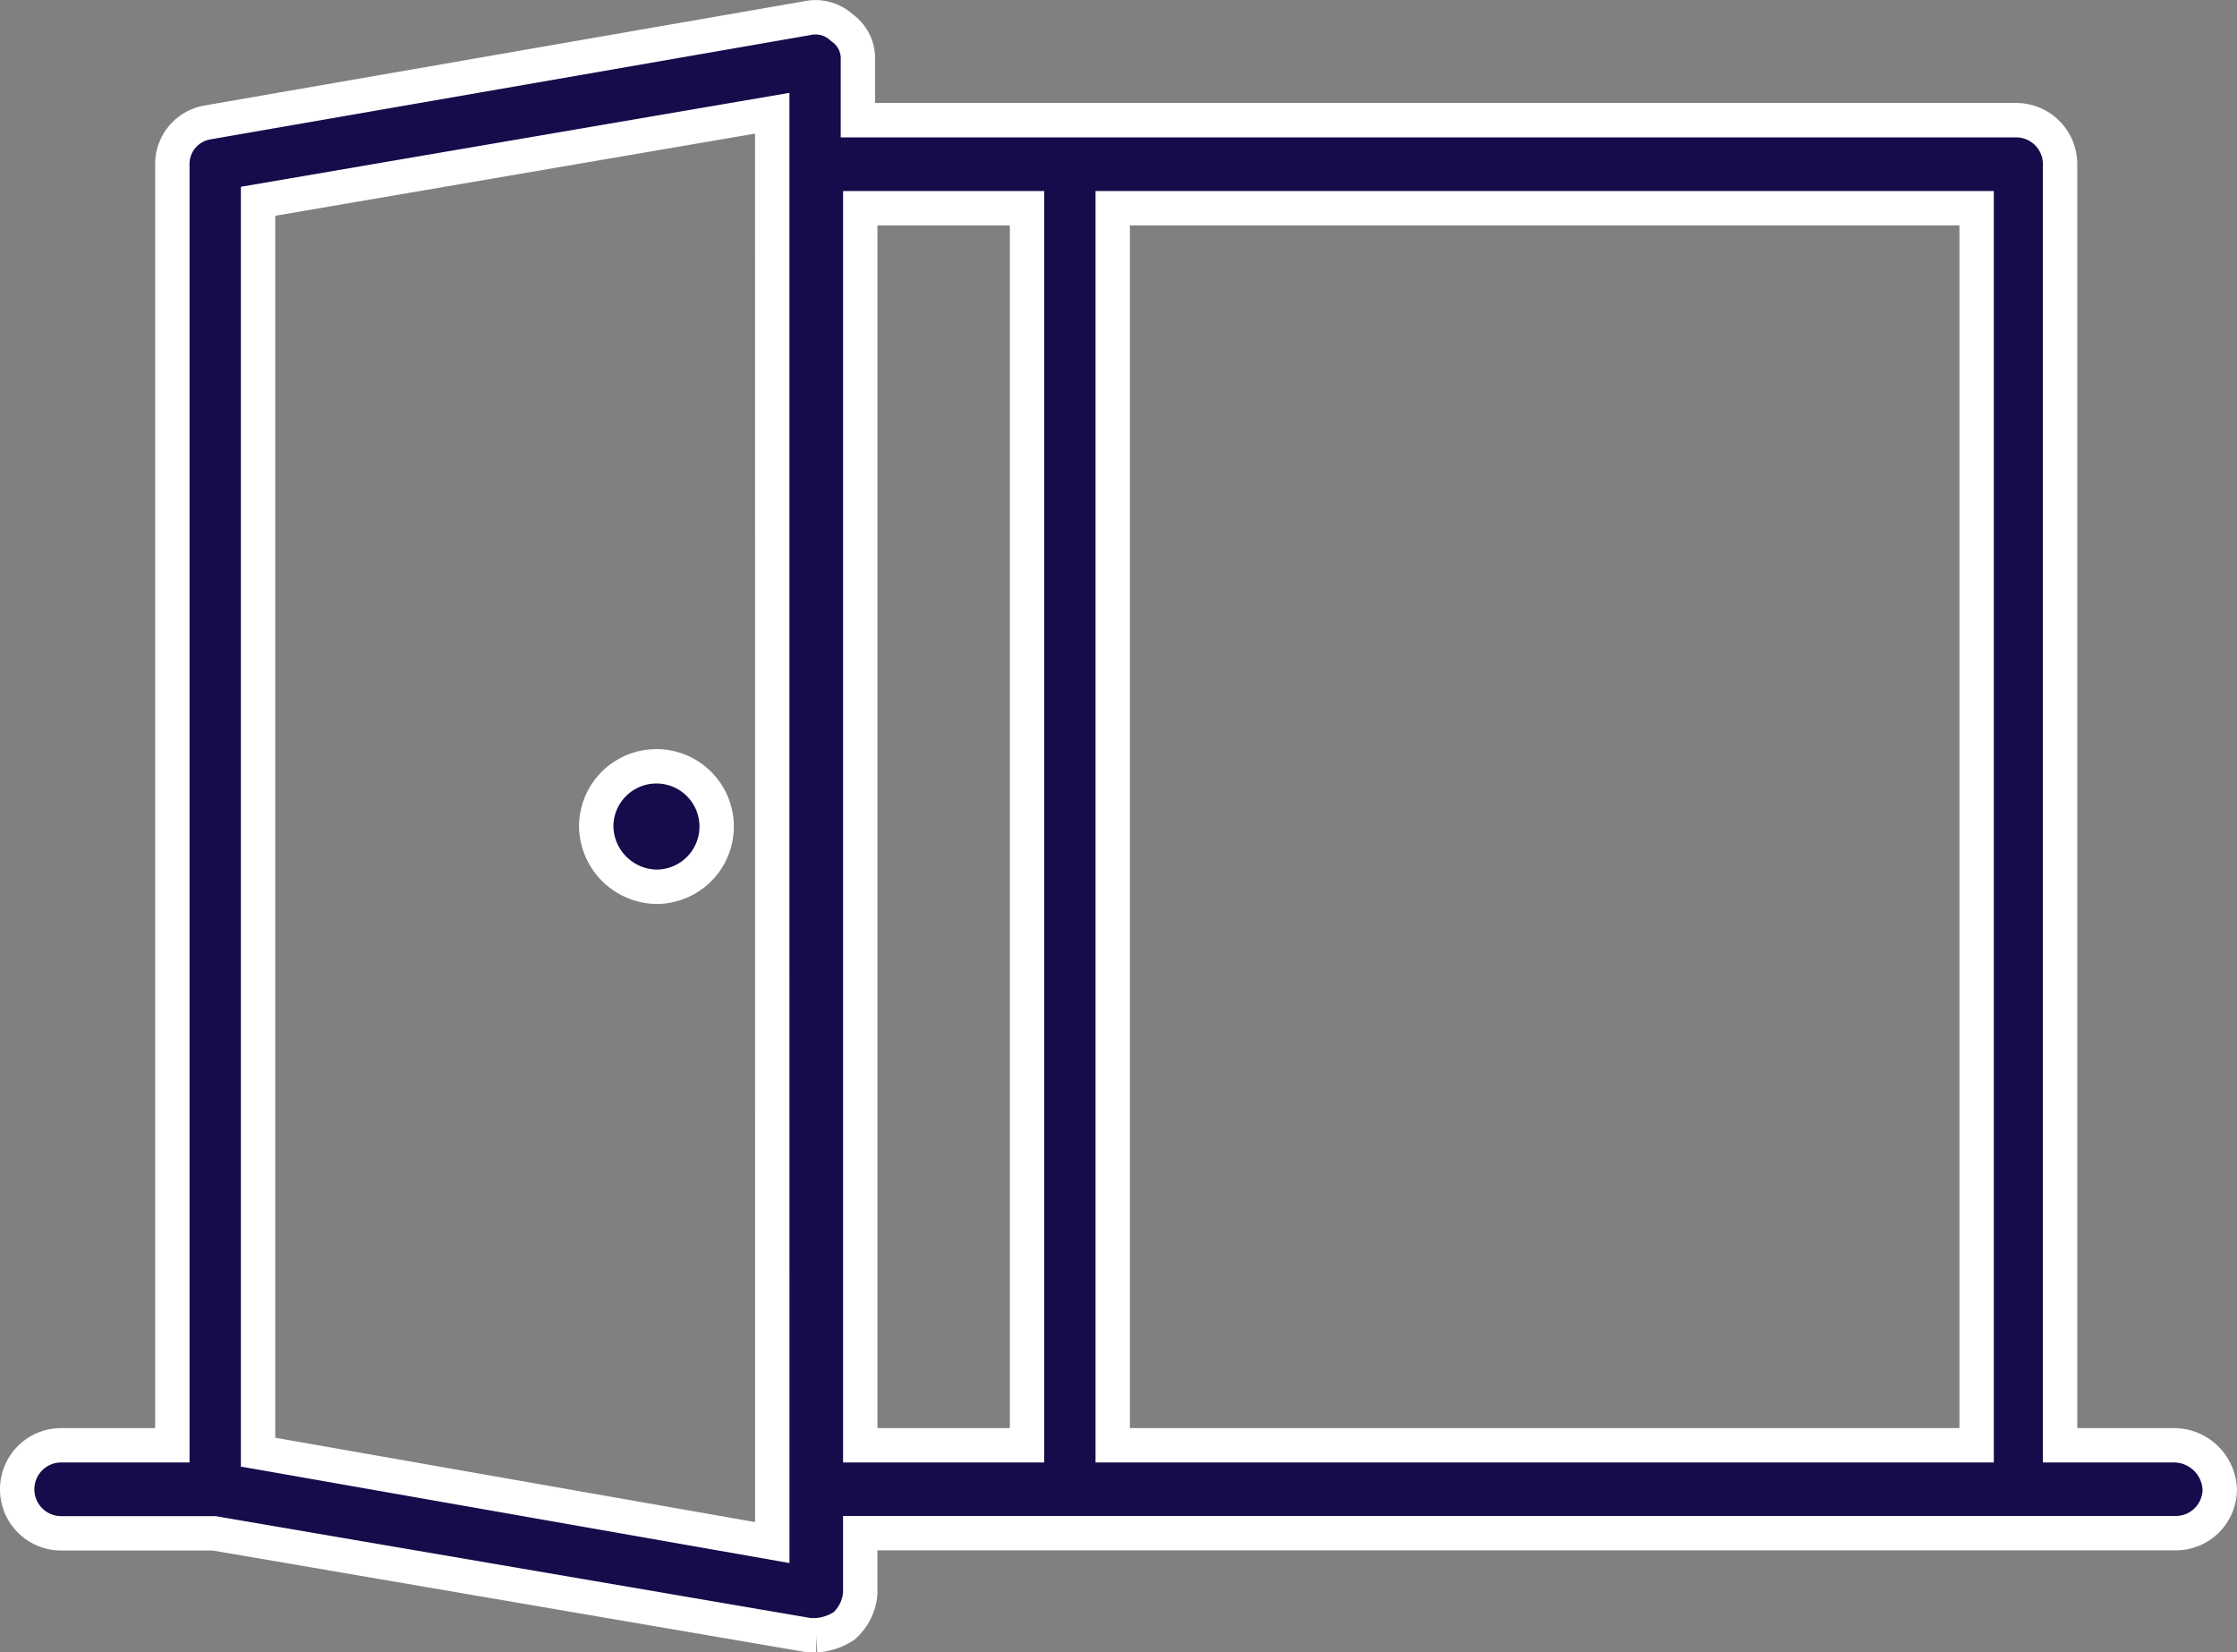 <svg xmlns="http://www.w3.org/2000/svg" width="65.082" height="48.065" viewBox="0 0 65.082 48.065"><rect x="0" y="0" width="65.082" height="48.065" fill="#808080" stroke="none"/><g transform="translate(0.5 0.507)"><g transform="translate(0 0)"><path d="M65.235,56.6h-3.3V19.333a1.279,1.279,0,0,0-1.28-1.28H26.96V16.3a1.093,1.093,0,0,0-.472-.943,1.128,1.128,0,0,0-1.011-.27L8.025,18.121a1.226,1.226,0,0,0-1.011,1.213V56.6H3.78a1.28,1.28,0,0,0,0,2.561H8.228l17.318,2.965h.2a1.651,1.651,0,0,0,.809-.27,1.416,1.416,0,0,0,.472-.943V59.157H65.3a1.279,1.279,0,0,0,1.28-1.28A1.338,1.338,0,0,0,65.235,56.6Zm-40.767,2.83L9.508,56.8V20.412l14.959-2.561Zm7.412-2.83H27.028V20.614h4.852Zm27.627,0H34.373V20.614H59.507Z" transform="translate(-2.5 -15.064)" fill="#160c4b" stroke="#fff" stroke-width="1"/><path d="M29.252,50.9A1.752,1.752,0,1,0,27.5,49.152,1.784,1.784,0,0,0,29.252,50.9Z" transform="translate(-10.654 -25.611)" fill="#160c4b" stroke="#fff" stroke-width="1"/></g></g></svg>